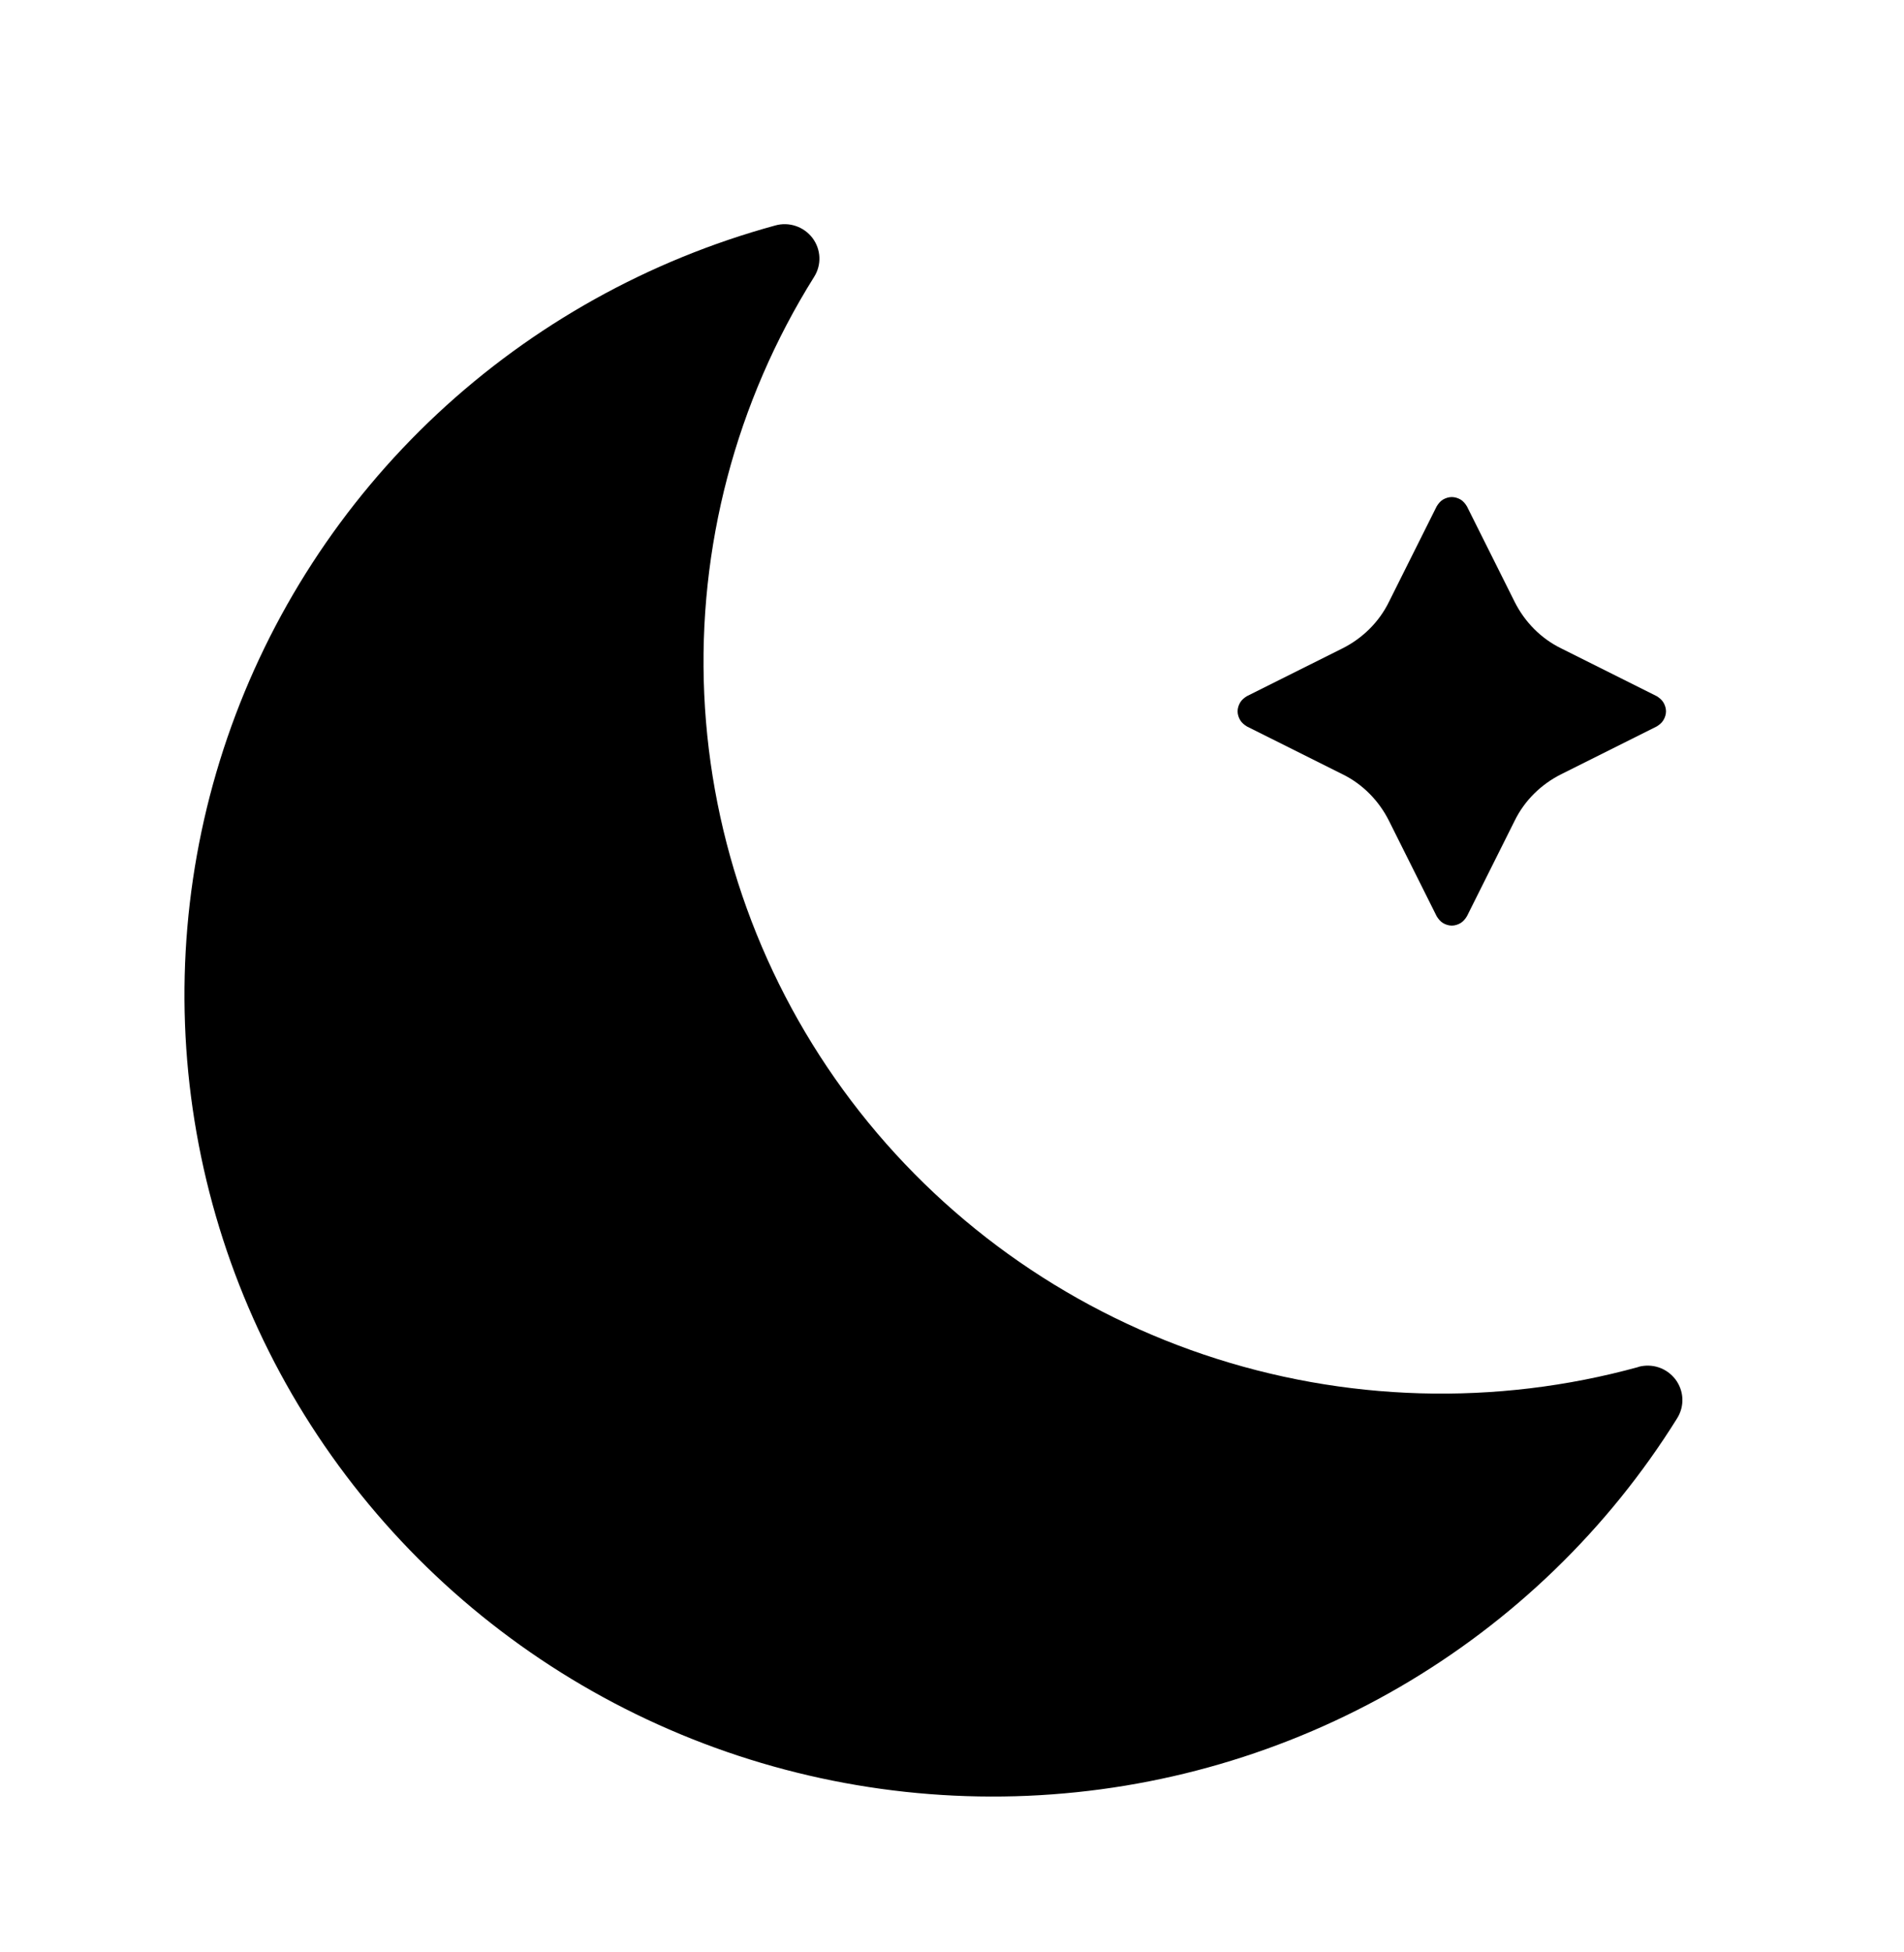 <svg width="40" height="41" viewBox="0 0 40 41" fill="none" xmlns="http://www.w3.org/2000/svg">
<path d="M34.424 28.706C31.423 29.533 28.238 29.442 25.287 28.445C22.335 27.447 19.754 25.59 17.882 23.116C16.01 20.642 14.934 17.666 14.795 14.579C14.656 11.492 15.46 8.438 17.103 5.815C17.181 5.692 17.22 5.548 17.214 5.402C17.208 5.256 17.157 5.115 17.069 4.998C16.98 4.881 16.858 4.793 16.718 4.746C16.579 4.699 16.428 4.695 16.287 4.735C13.629 5.461 11.191 6.82 9.185 8.693C7.18 10.567 5.667 12.899 4.778 15.486C3.89 18.073 3.652 20.838 4.087 23.54C4.521 26.242 5.614 28.799 7.271 30.989C8.927 33.179 11.097 34.937 13.592 36.108C16.088 37.28 18.832 37.83 21.588 37.712C24.344 37.593 27.027 36.809 29.405 35.428C31.783 34.046 33.784 32.11 35.233 29.786C35.311 29.662 35.35 29.518 35.344 29.372C35.338 29.226 35.287 29.085 35.199 28.968C35.11 28.851 34.988 28.763 34.849 28.716C34.709 28.669 34.559 28.666 34.417 28.705L34.424 28.706Z" fill="black"/>
<path d="M34.802 14.618L32.8 13.617C32.37 13.408 32.029 13.056 31.82 12.638L30.819 10.636C30.786 10.581 30.742 10.525 30.687 10.492C30.632 10.46 30.566 10.438 30.5 10.438C30.434 10.438 30.368 10.46 30.313 10.492C30.258 10.525 30.214 10.581 30.181 10.636L29.18 12.638C28.971 13.067 28.619 13.408 28.201 13.617L26.198 14.618C26.143 14.651 26.088 14.695 26.055 14.751C26.022 14.806 26 14.871 26 14.938C26 15.004 26.022 15.069 26.055 15.124C26.088 15.18 26.143 15.224 26.198 15.257L28.201 16.258C28.63 16.467 28.971 16.819 29.18 17.237L30.181 19.239C30.214 19.294 30.258 19.349 30.313 19.383C30.368 19.416 30.434 19.438 30.5 19.438C30.566 19.438 30.632 19.416 30.687 19.383C30.742 19.349 30.786 19.294 30.819 19.239L31.82 17.237C32.029 16.808 32.381 16.467 32.8 16.258L34.802 15.257C34.857 15.224 34.912 15.18 34.945 15.124C34.978 15.069 35 15.004 35 14.938C35 14.871 34.978 14.806 34.945 14.751C34.912 14.695 34.857 14.651 34.802 14.618Z" fill="black"/>
</svg>
